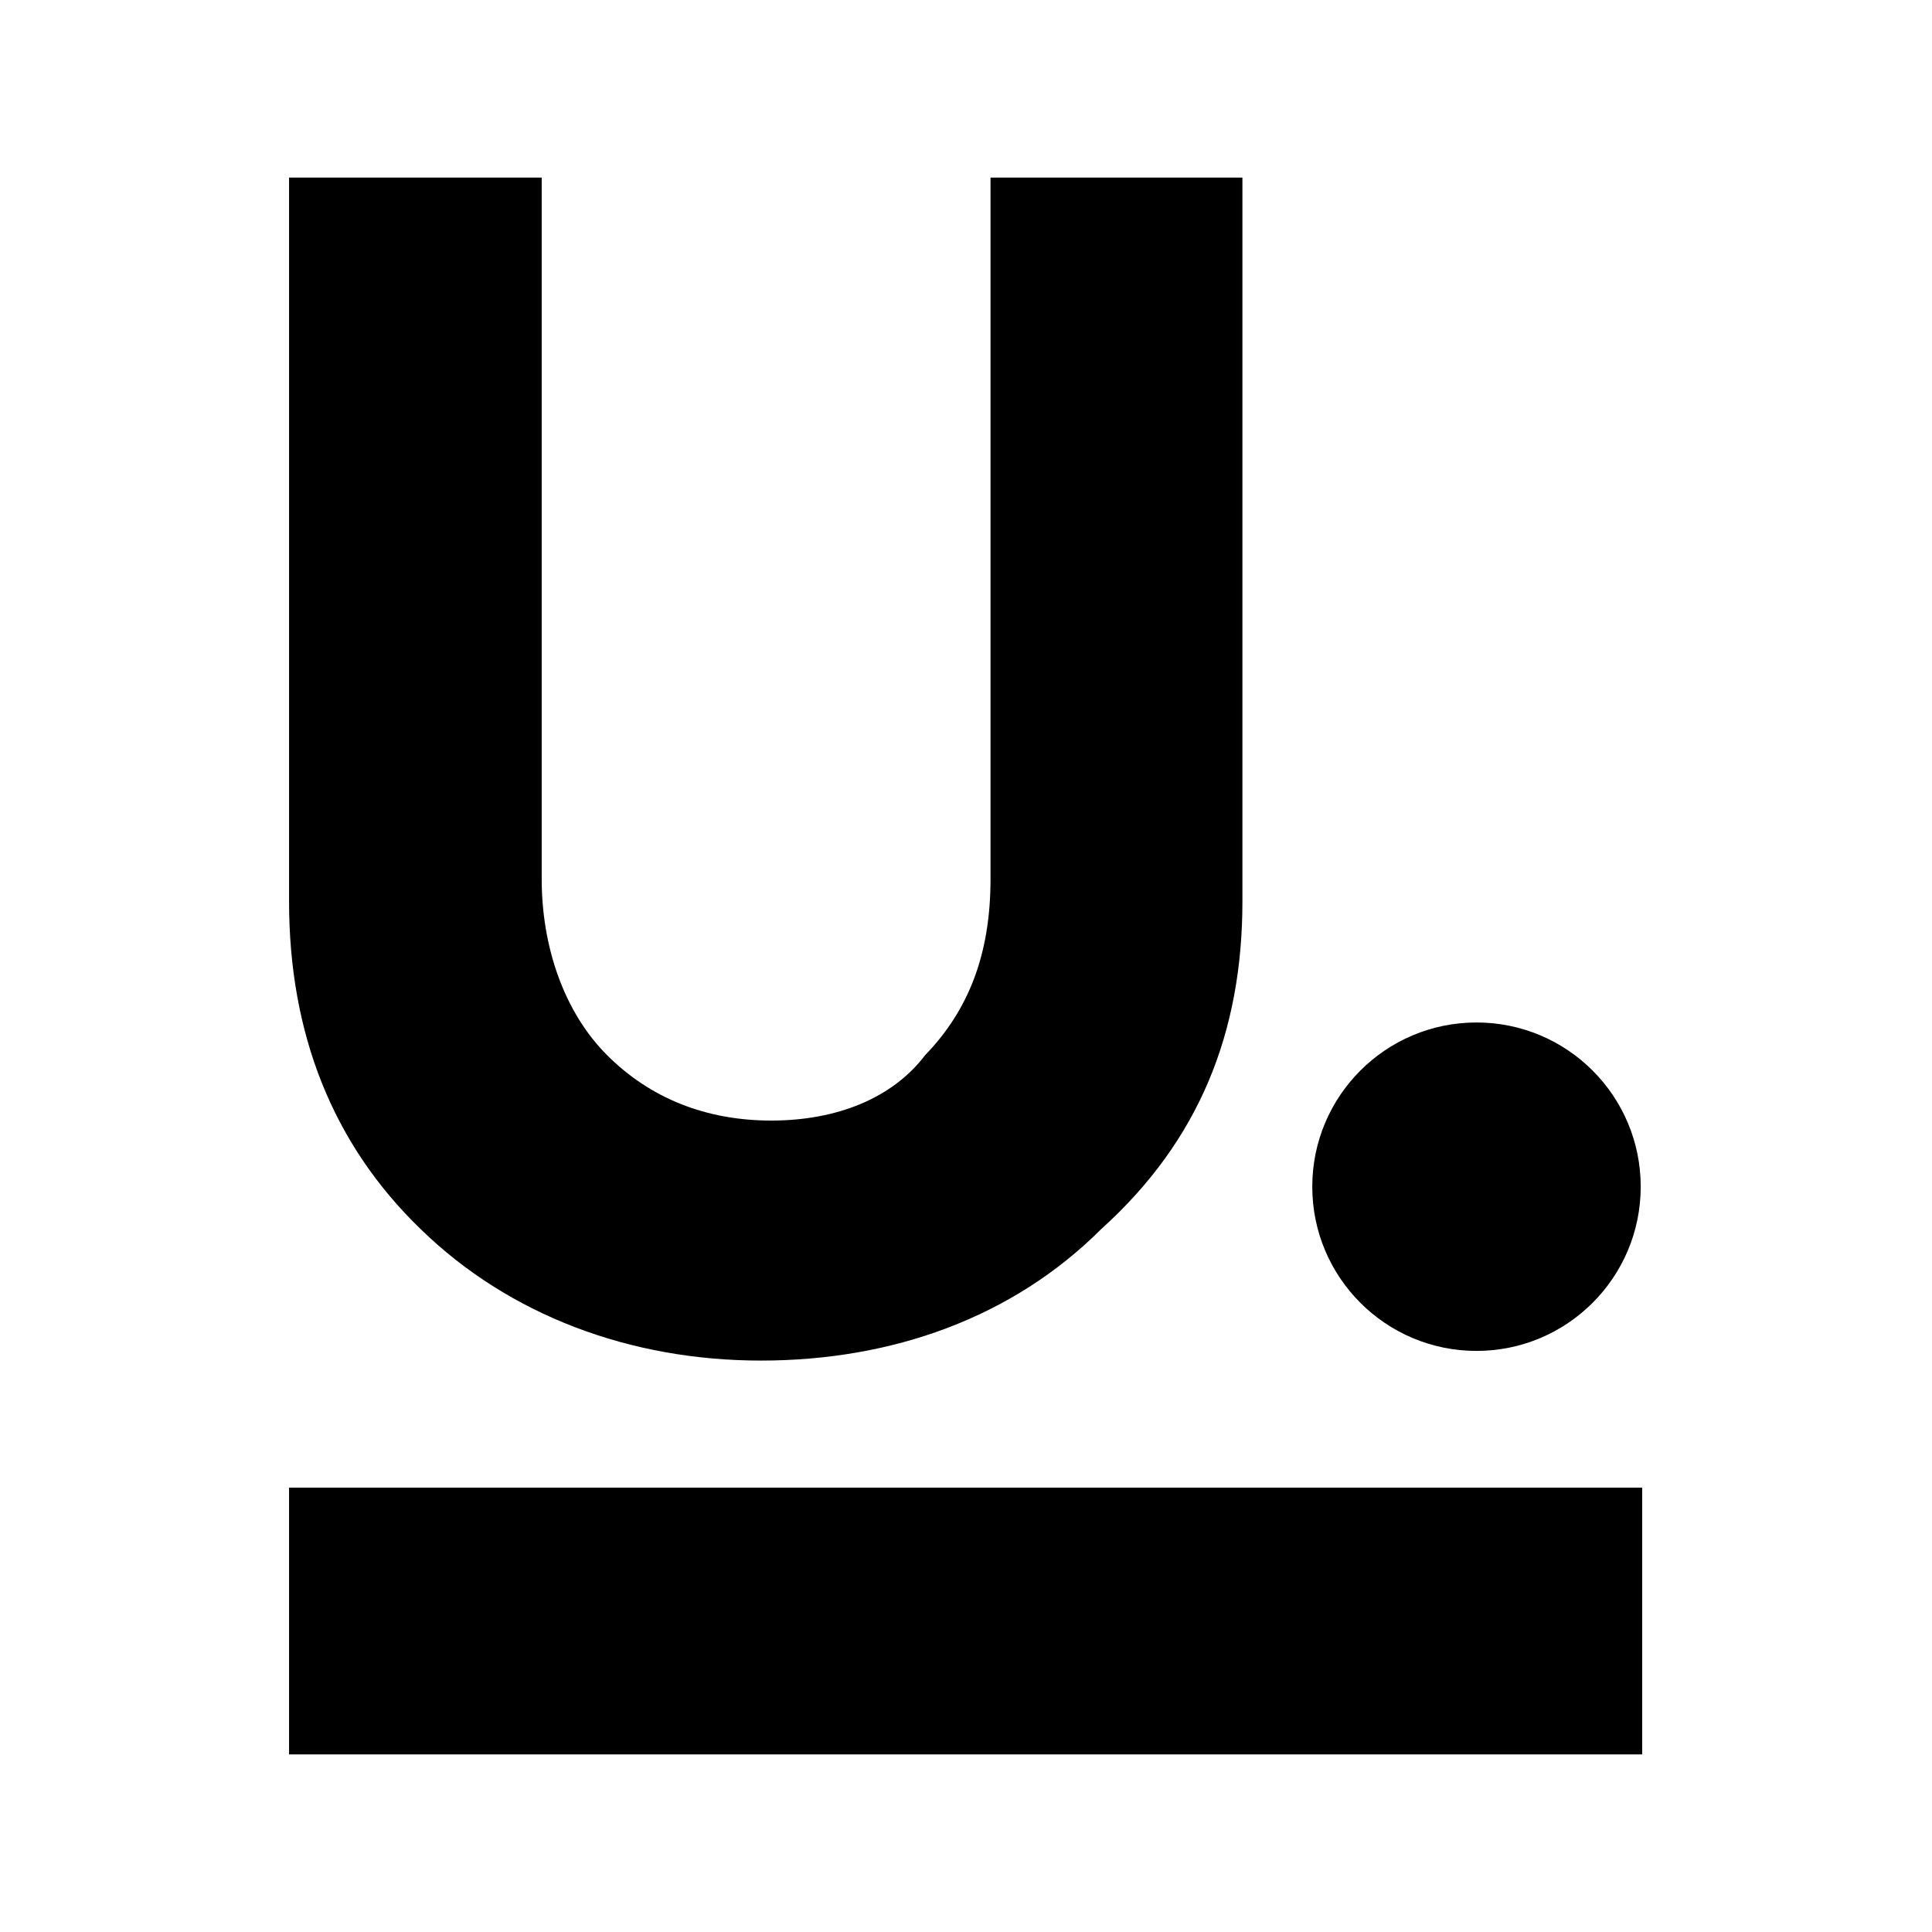 <?xml version="1.0" encoding="utf-8"?>
<!-- Generator: Adobe Illustrator 19.2.0, SVG Export Plug-In . SVG Version: 6.00 Build 0)  -->
<svg version="1.1" id="Layer_1" xmlns="http://www.w3.org/2000/svg" xmlns:xlink="http://www.w3.org/1999/xlink" x="0px" y="0px"
	 viewBox="0 0 260 260" style="enable-background:new 0 0 260 260;" xml:space="preserve">
<g>
	<path d="M102.4,183.1c17.7,0,33.9-5.8,45.8-17.7c13.2-11.9,19-26.5,19-44.1V23.9h-33.9v94.4c0,10.2-3,17.7-8.8,23.7
		c-4.4,5.8-11.9,8.8-20.7,8.8c-8.8,0-16.3-3-22.1-8.8c-5.8-5.8-8.8-14.6-8.8-23.7V23.9H38.9v97.4c0,17.7,5.8,32.6,17.7,44.1
		C68.5,177,84.8,183.1,102.4,183.1z"/>
	<circle cx="198.7" cy="159.7" r="22.1"/>
	<rect x="38.9" y="200.2" width="182.1" height="35.9"/>
</g>
</svg>
